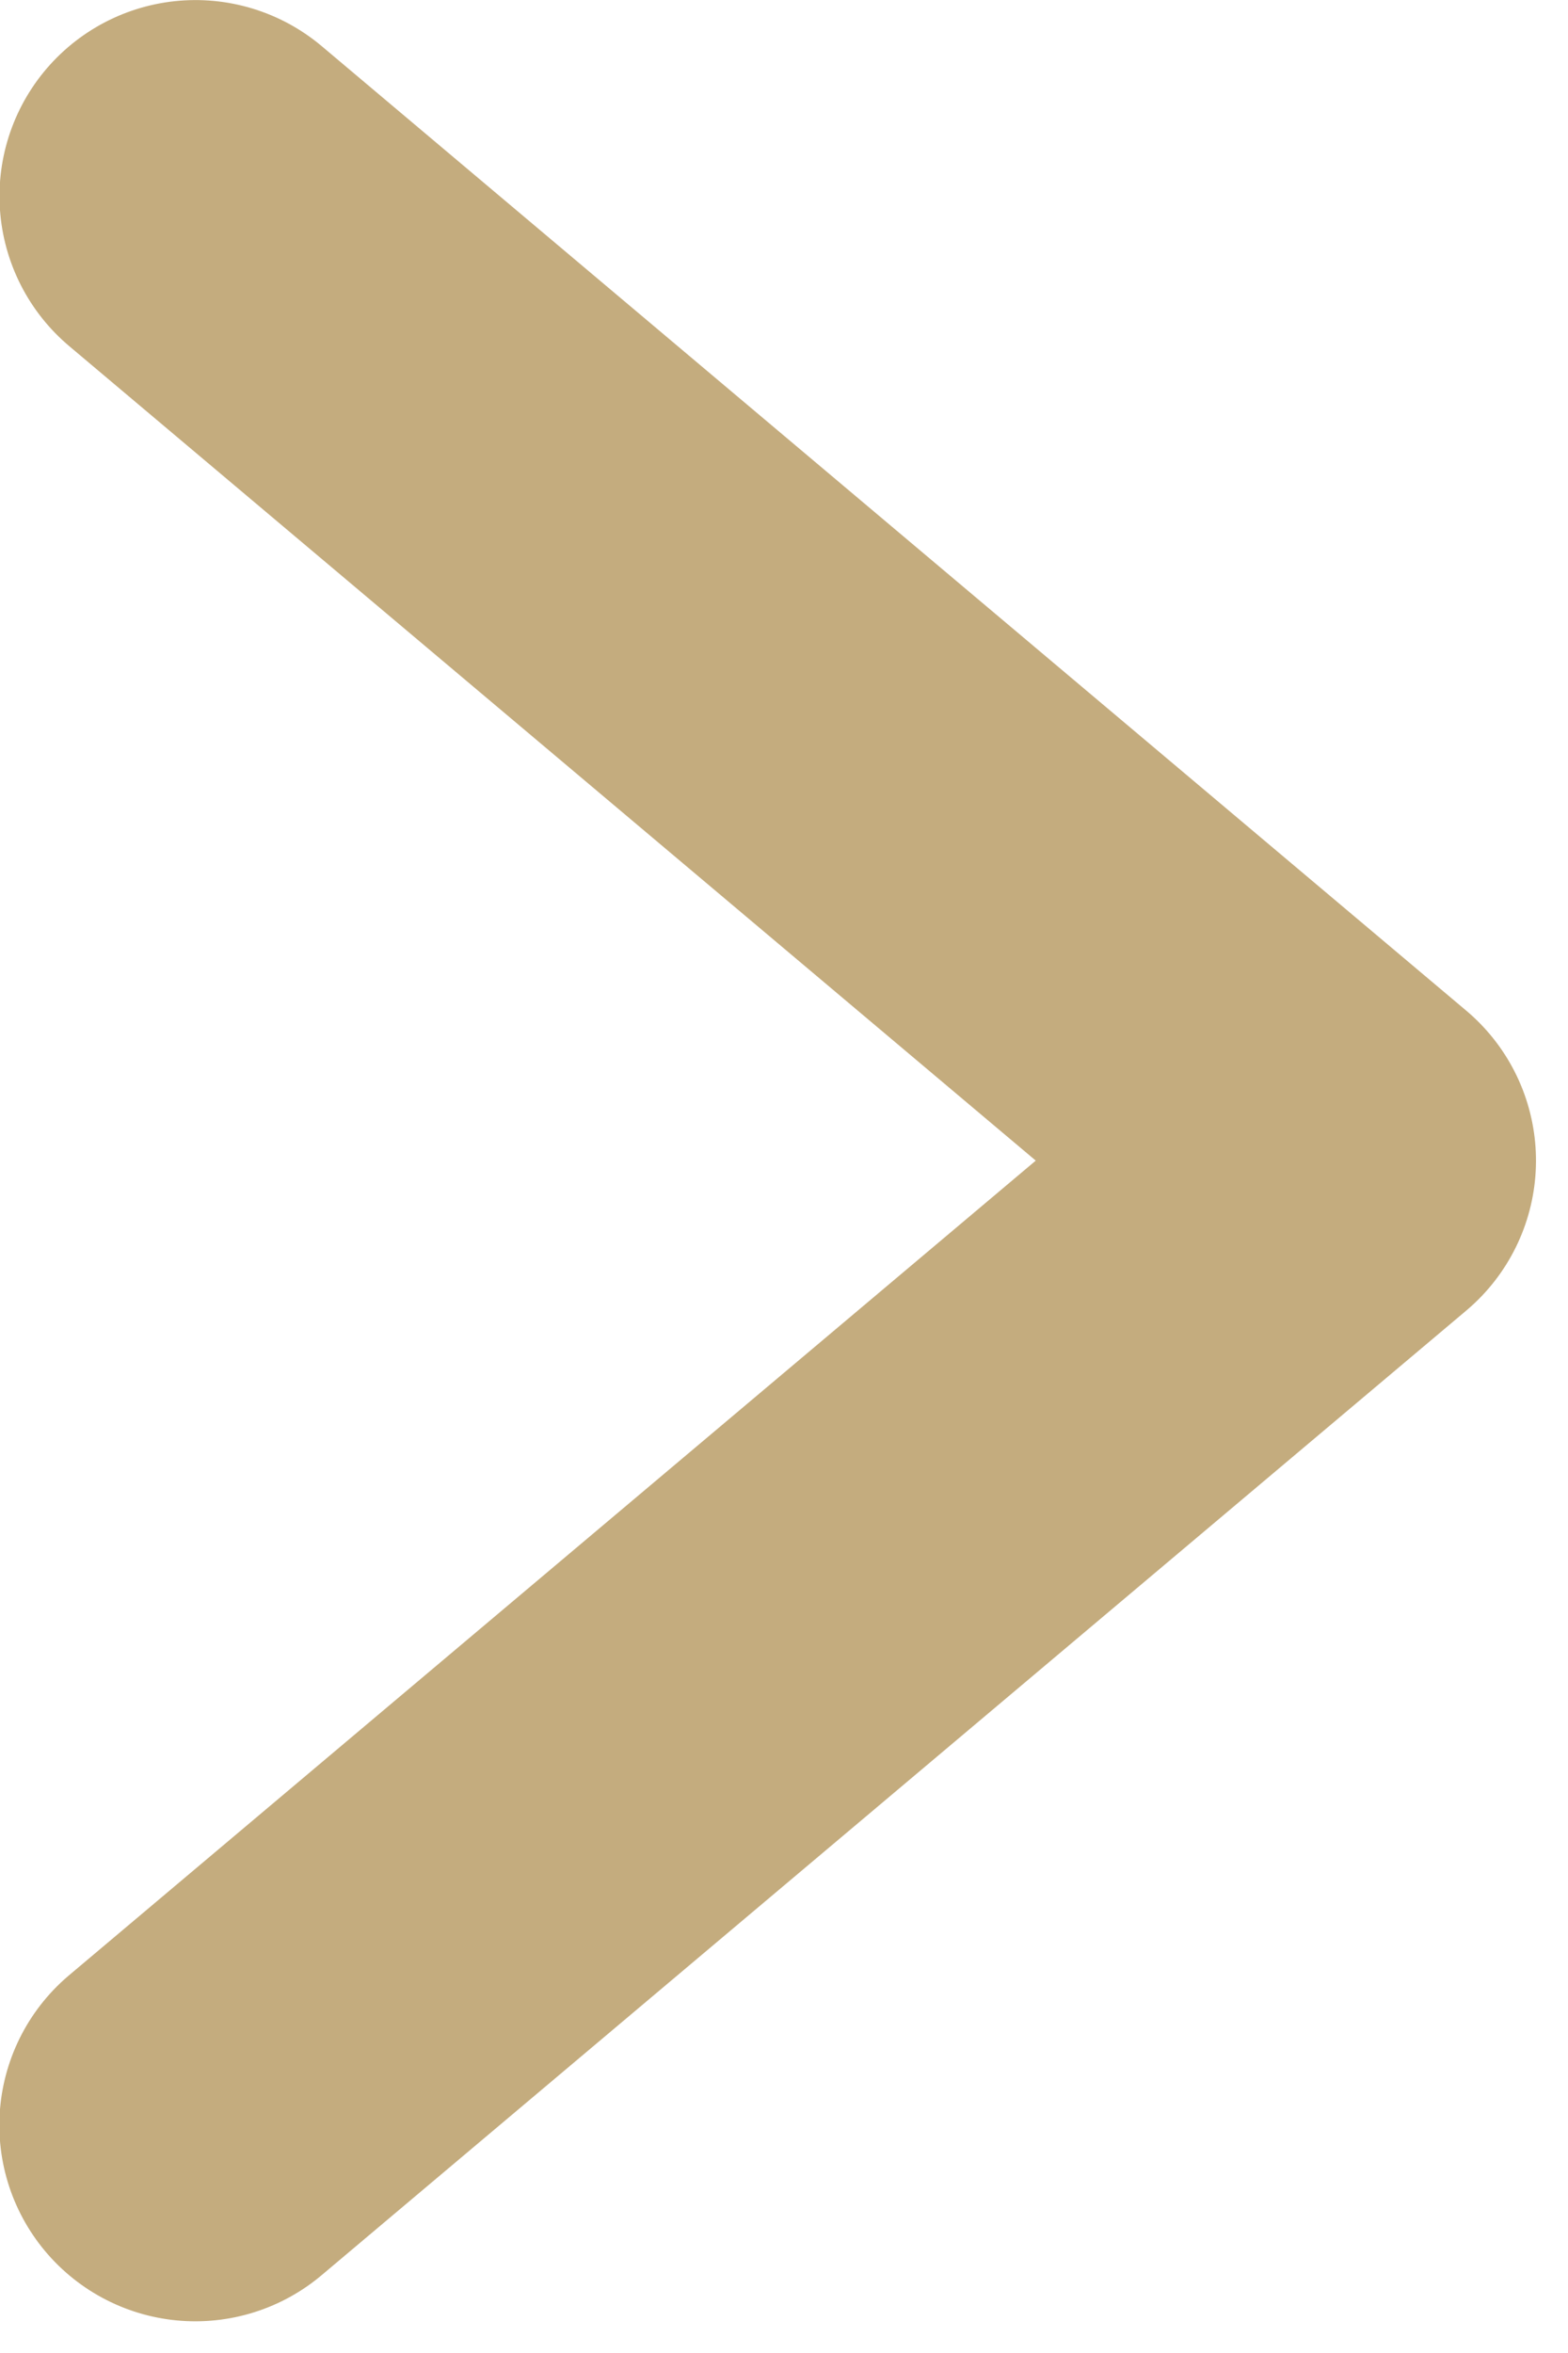 <svg width="8px" height="12px" viewBox="0 0 8 12" version="1.1" xmlns="http://www.w3.org/2000/svg" xmlns:xlink="http://www.w3.org/1999/xlink">
    <g id="Page-1" stroke="none" stroke-width="1" fill="none" fill-rule="evenodd" stroke-linecap="round" stroke-linejoin="round">
        <g id="new-landing" transform="translate(-407, -447)" stroke="#C4AC7E" stroke-width="2">
            <g id="white-arrow-2" transform="translate(288, 442)">
                <g id="white-arrow" transform="translate(115, 5)">
                    <polyline id="Path" transform="translate(5.457, 5.919) rotate(-315) translate(-5.457, -5.919) " points="1.654 2.766 9.261 2.115 8.61 9.723"></polyline>
                </g>
            </g>
        </g>
    </g>
</svg>
